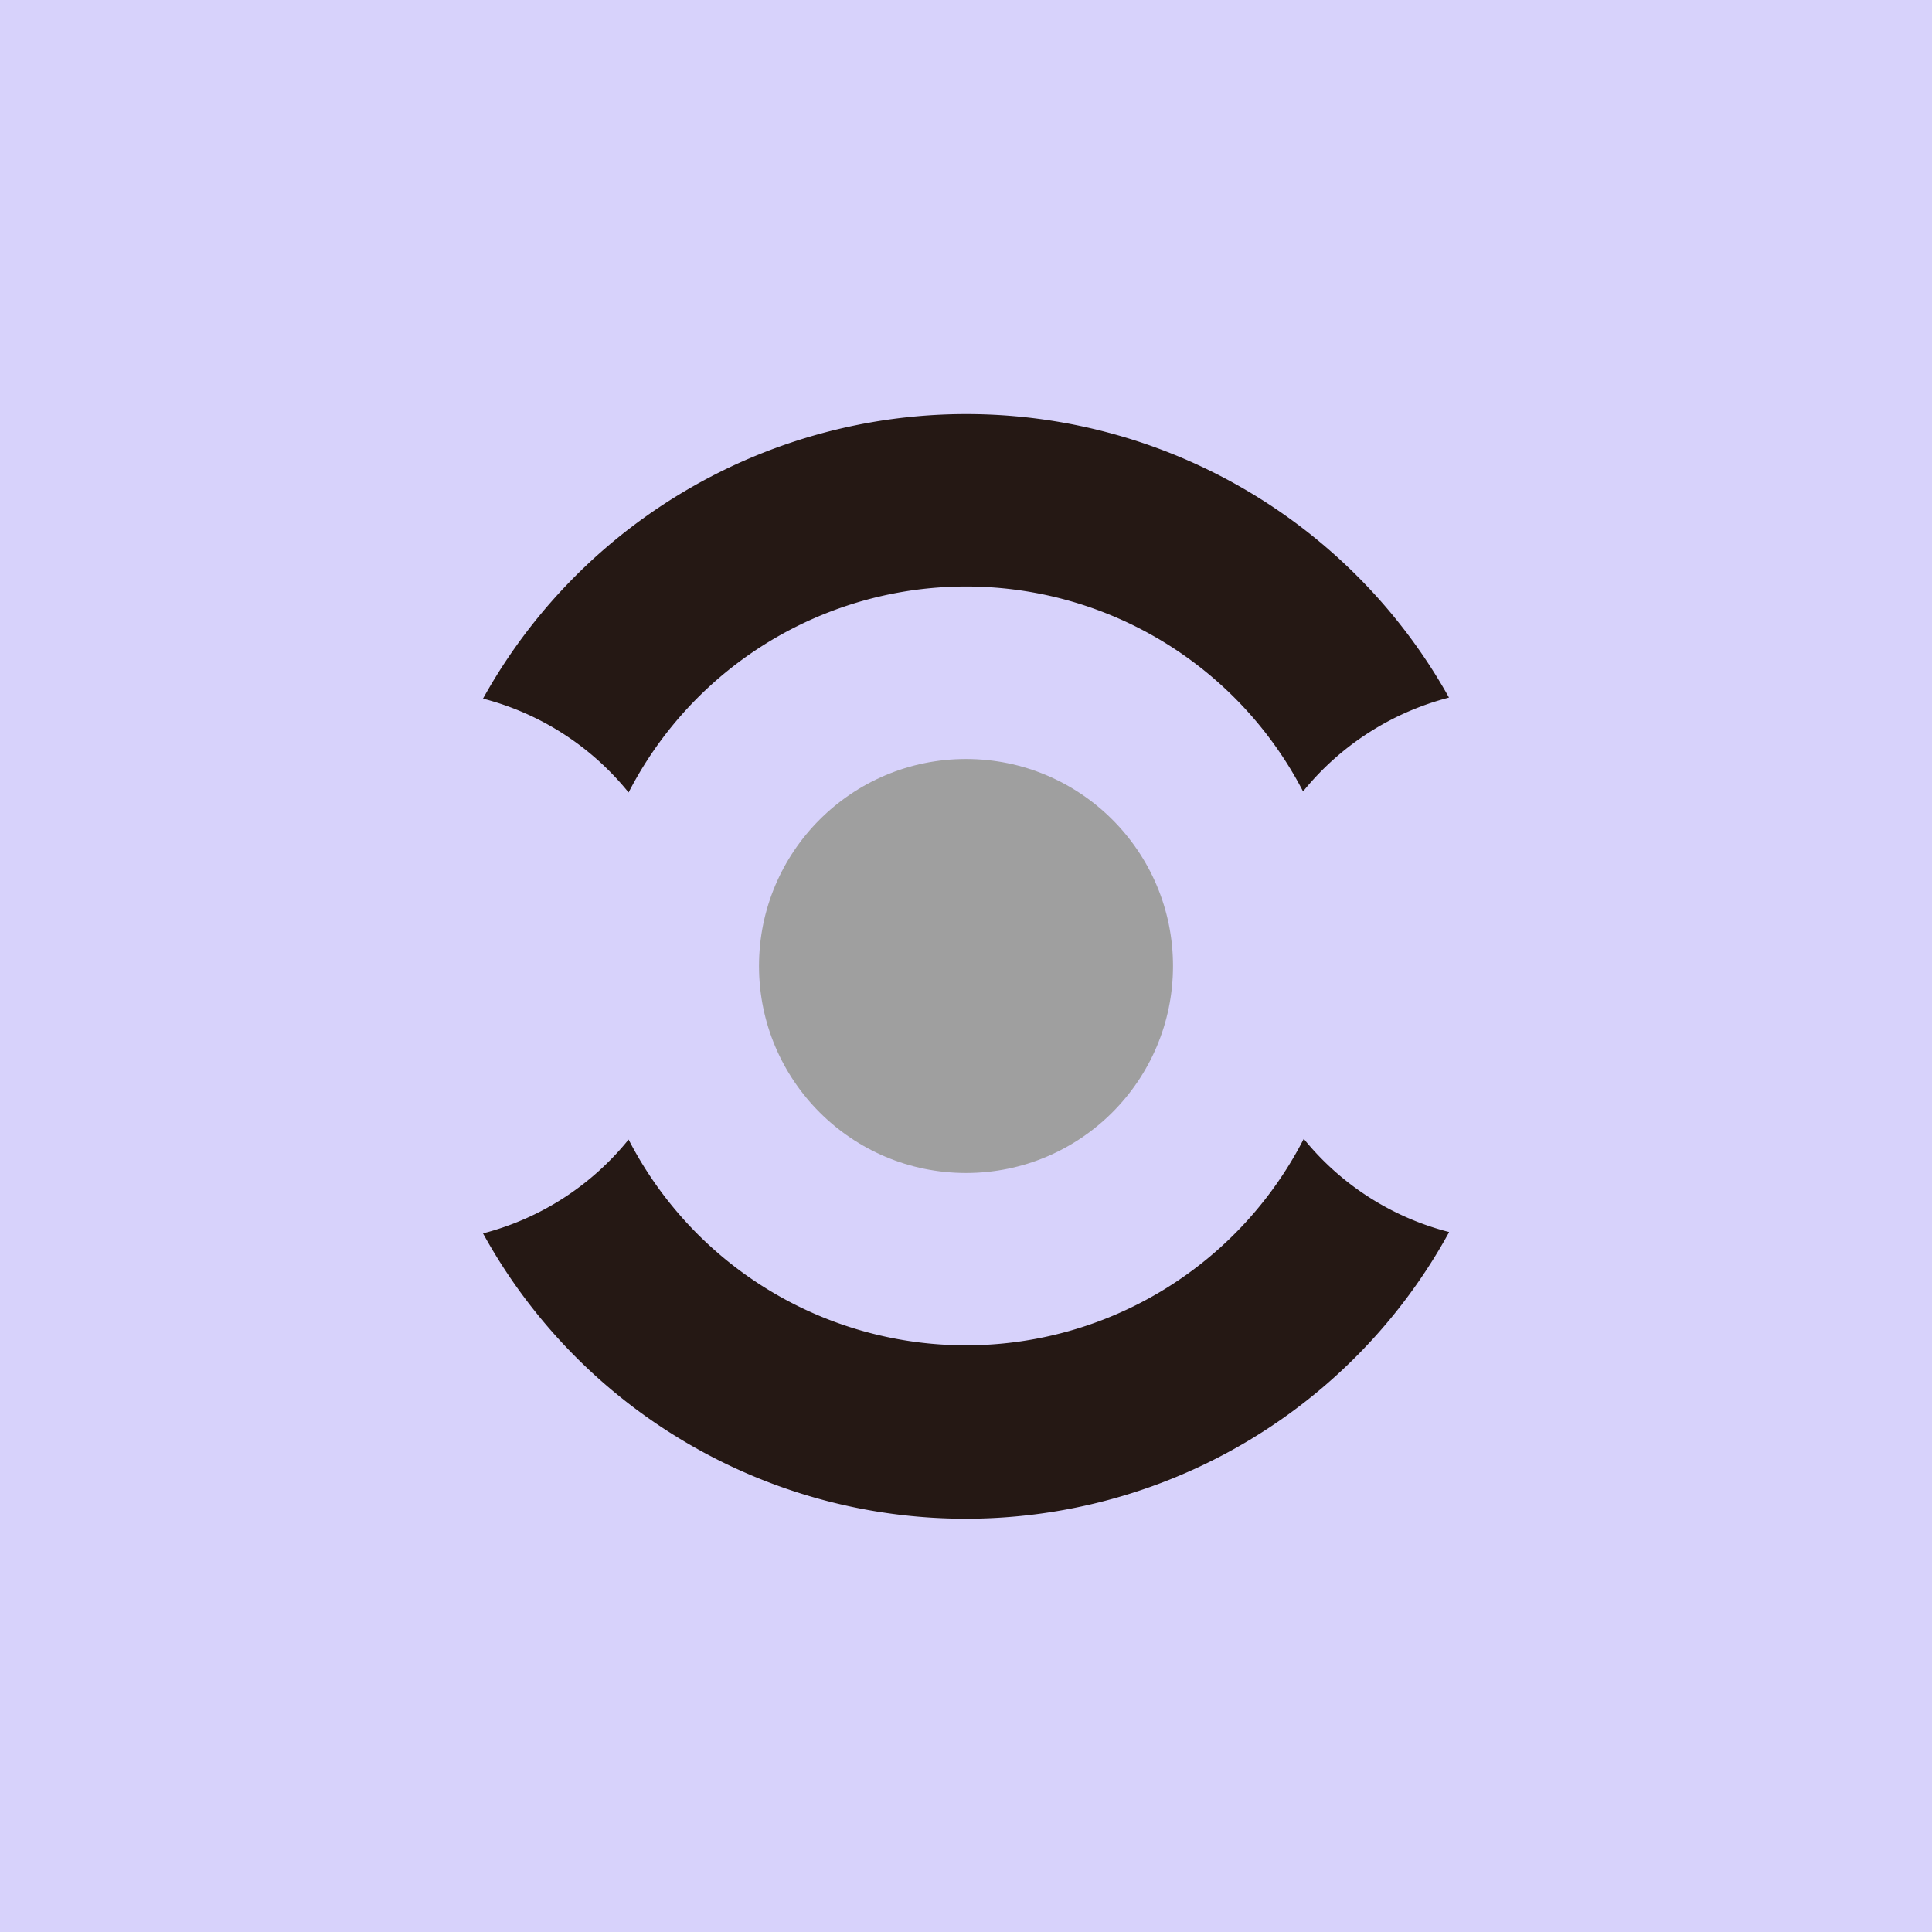 <!-- by TradingView --><svg width="56" height="56" viewBox="0 0 56 56" xmlns="http://www.w3.org/2000/svg"><path fill="#D7D2FB" d="M0 0h56v56H0z"/><circle cx="28" cy="28" r="6" fill="#9F9F9F"/><path d="M42 35.72a15.97 15.97 0 0 1-28 .03 8 8 0 0 0 4.22-2.72 11 11 0 0 0 19.57-.02 7.96 7.96 0 0 0 4.21 2.7ZM42 20.22a16.02 16.02 0 0 0-28 .03 8 8 0 0 1 4.22 2.72 11 11 0 0 1 19.55-.03A8.04 8.04 0 0 1 42 20.22Z" fill="#251814"/></svg>